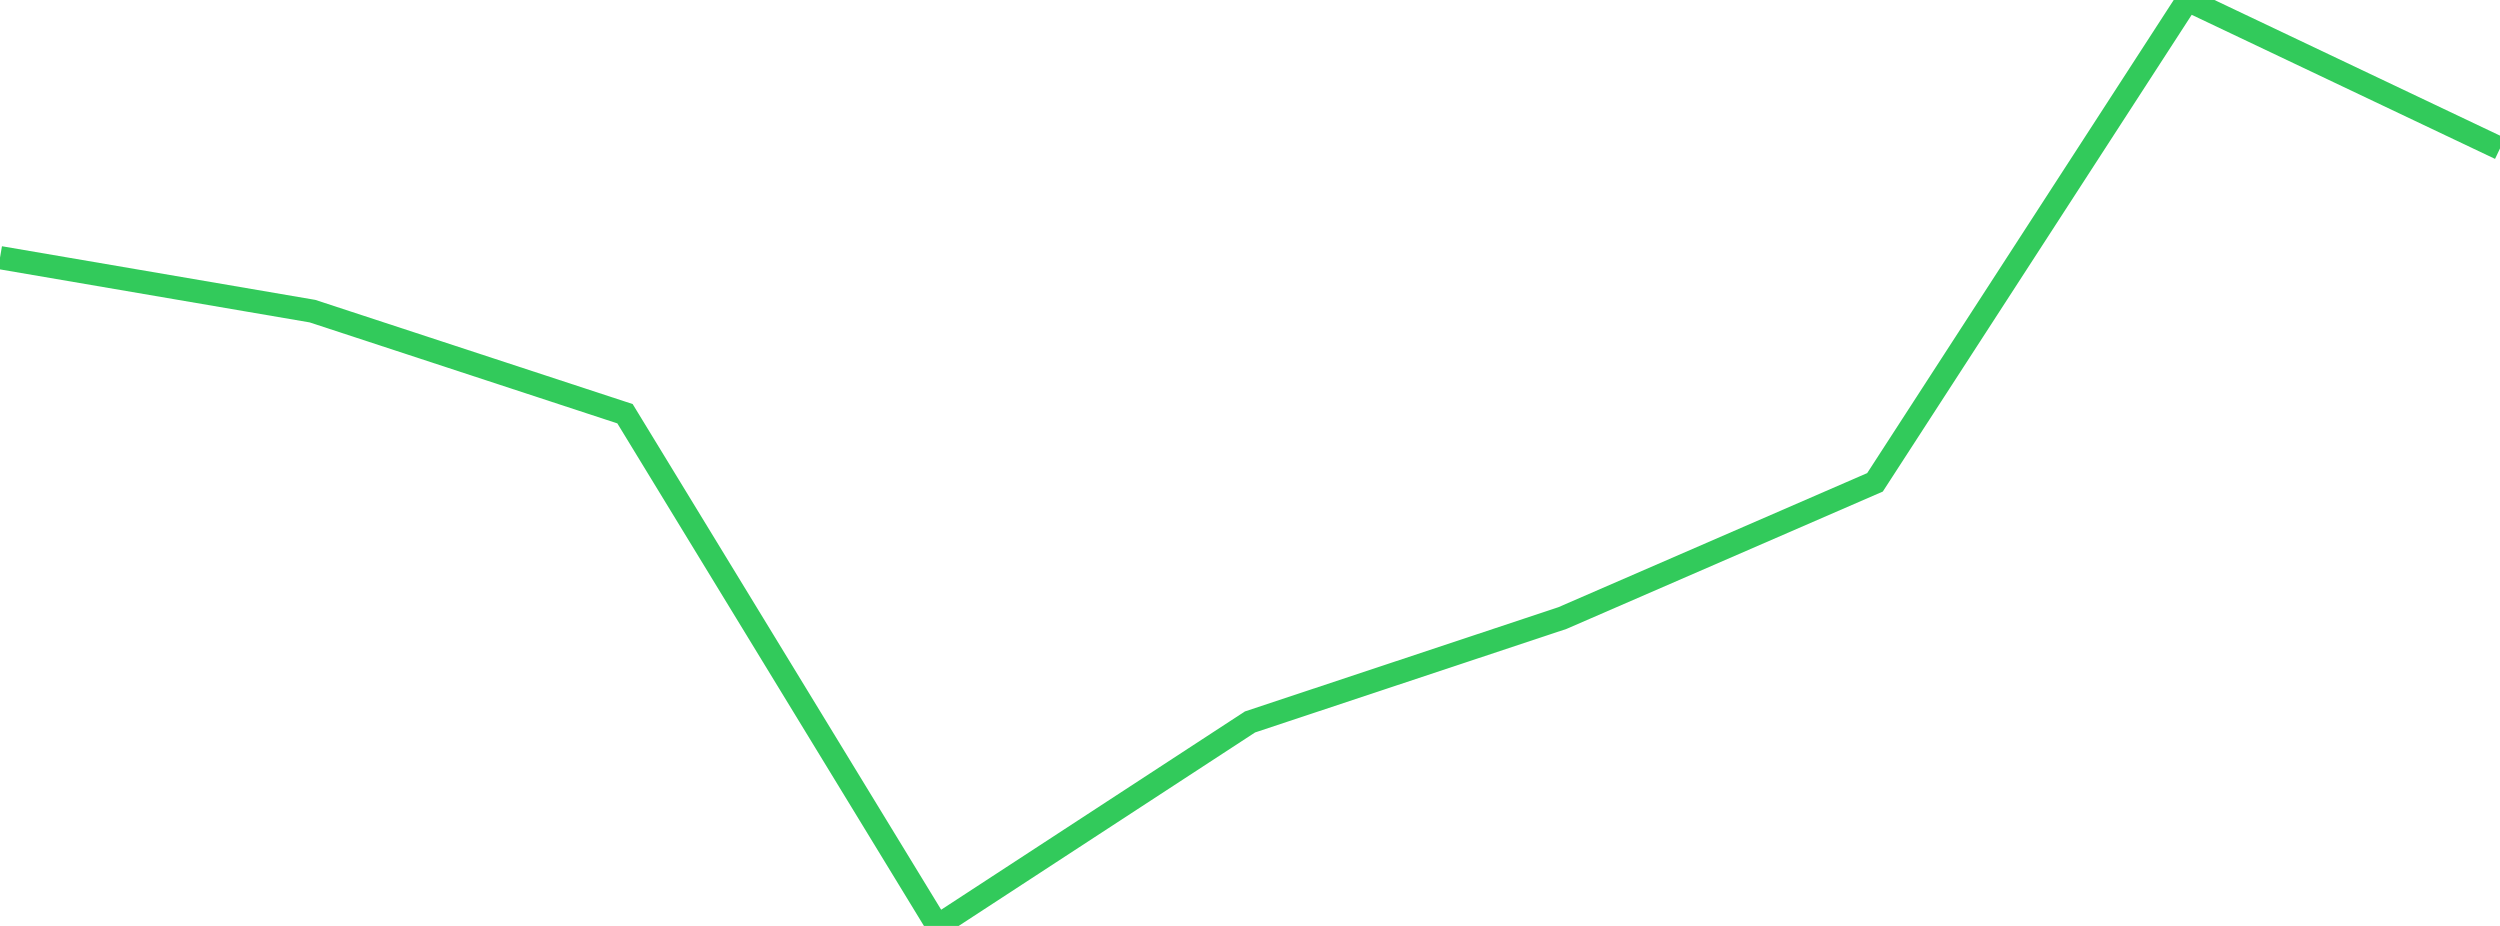 <?xml version="1.0" standalone="no"?>
<!DOCTYPE svg PUBLIC "-//W3C//DTD SVG 1.1//EN" "http://www.w3.org/Graphics/SVG/1.1/DTD/svg11.dtd">

<svg width="135" height="50" viewBox="0 0 135 50" preserveAspectRatio="none" 
  xmlns="http://www.w3.org/2000/svg"
  xmlns:xlink="http://www.w3.org/1999/xlink">


<polyline points="0.0, 13.913 16.875, 16.802 33.75, 22.341 50.625, 50.0 67.5, 38.985 84.375, 33.374 101.25, 26.046 118.125, 0.0 135.0, 8.016" fill="none" stroke="#32ca5b" stroke-width="1.25"/>

</svg>